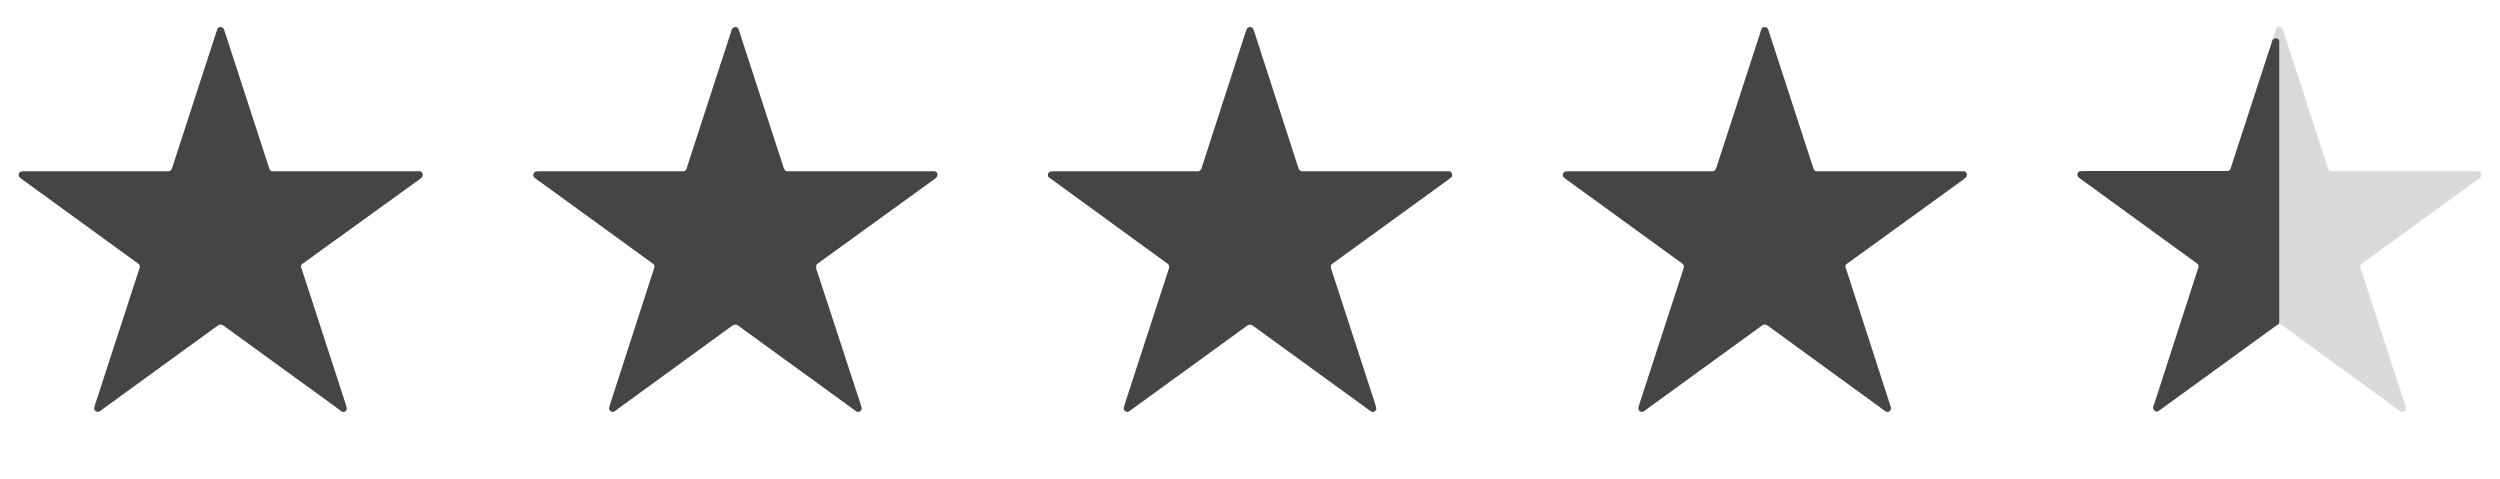 <svg xmlns="http://www.w3.org/2000/svg" width="94" height="18" fill="none">
  <path fill="#464446"
    d="m8.13 1.22.05-.15a.14.14 0 0 1 .22 0c.02.02.03.06.06.15l1.66 5.1.01.04c.02.04.06.07.1.08h5.57c.09.03.12.14.07.22a.69.69 0 0 1-.12.1L11.4 9.9a.31.31 0 0 0-.04.03.14.14 0 0 0-.04.12c0 .01 0 .03.02.05L13 15.2l.04.15c0 .1-.09.16-.17.13-.03 0-.06-.03-.13-.09L8.4 12.24l-.04-.02a.14.14 0 0 0-.13 0l-.04.02-4.34 3.15a.69.69 0 0 1-.13.09.14.14 0 0 1-.18-.13l.04-.15 1.66-5.1.02-.05a.2.2 0 0 0-.04-.12l-.04-.03L.84 6.75a.69.69 0 0 1-.12-.1.14.14 0 0 1 .07-.2l.15-.01h5.41a.14.14 0 0 0 .1-.08l.02-.04 1.66-5.1Zm19.35 0c.03-.09.04-.13.06-.15a.14.14 0 0 1 .22 0l.05.15 1.66 5.1.02.04c.02.04.05.07.1.08h5.56c.1.03.13.14.07.22a.68.68 0 0 1-.12.1L30.76 9.9l-.04.03a.14.14 0 0 0-.03.12v.05l1.67 5.1.04.15c0 .1-.1.16-.18.13a.7.7 0 0 1-.13-.09l-4.34-3.15-.04-.02a.14.14 0 0 0-.12 0l-.05.02-4.33 3.15a.7.7 0 0 1-.13.09.14.14 0 0 1-.18-.13l.04-.15 1.65-5.1.02-.05c0-.04 0-.08-.04-.12l-.04-.03-4.34-3.15a.68.68 0 0 1-.12-.1.14.14 0 0 1 .07-.2l.16-.01h5.41a.16.16 0 0 0 .1-.08l.01-.04 1.66-5.1Zm19.35 0 .06-.15a.14.14 0 0 1 .22 0l.06.15 1.65 5.1.02.04c.02.04.06.07.1.08h5.57c.08.03.12.14.07.22l-.13.1-4.33 3.14a.32.32 0 0 0-.04.03.14.14 0 0 0-.04.12l.01.05 1.66 5.1.04.15c0 .1-.09.16-.18.13a.69.69 0 0 1-.13-.09l-4.34-3.15-.04-.02a.14.14 0 0 0-.12 0l-.04.02-4.34 3.15-.13.09a.14.14 0 0 1-.18-.13l.04-.15 1.66-5.1.01-.05c0-.04 0-.08-.04-.12l-.04-.03-4.33-3.15a.69.69 0 0 1-.13-.1.14.14 0 0 1 .07-.2l.16-.01h5.41a.16.16 0 0 0 .1-.08l.02-.04 1.65-5.1Zm19.36 0a.69.69 0 0 1 .05-.15.14.14 0 0 1 .22 0c.02.02.03.06.06.15l1.66 5.1.01.04c.02.04.06.07.1.08h5.57c.09.03.12.14.07.22l-.12.1-4.34 3.14a.31.31 0 0 0-.04.03.14.14 0 0 0-.04.12c0 .01 0 .03.02.05l1.65 5.1a.7.7 0 0 1 .04.15c0 .1-.09.16-.18.13a.69.69 0 0 1-.13-.09l-4.33-3.15-.04-.02a.14.14 0 0 0-.13 0l-.04.02-4.34 3.15a.69.69 0 0 1-.13.09.14.14 0 0 1-.18-.13l.04-.15 1.66-5.1.01-.05c.01-.04 0-.08-.03-.12l-.04-.03-4.34-3.15-.12-.1a.14.14 0 0 1 .07-.2l.15-.01h5.41a.14.14 0 0 0 .1-.08l.02-.04 1.66-5.1Z" />
  <path fill="#DADADA"
    d="m85.54 1.22.05-.15a.14.14 0 0 1 .23 0l.05.15 1.66 5.1.02.04c.02.04.05.07.1.08h5.55c.09.03.12.14.07.22a.68.68 0 0 1-.12.1L88.82 9.9l-.04.03a.14.14 0 0 0-.04.11l.02.05 1.66 5.1.04.15c0 .1-.1.16-.18.13-.02 0-.06-.03-.13-.08l-4.34-3.16a.32.32 0 0 0-.04-.02.14.14 0 0 0-.13 0l-.04.02-4.34 3.16a.7.7 0 0 1-.13.08.14.14 0 0 1-.17-.13c0-.02 0-.06.04-.15l1.65-5.1.02-.05a.15.15 0 0 0-.04-.11l-.04-.03-4.34-3.16a.68.68 0 0 1-.12-.1.14.14 0 0 1 .07-.2l.15-.01h5.42a.16.16 0 0 0 .1-.08l.01-.04 1.66-5.1Z" />
  <path fill="#464446"
    d="M85.37 1.75c.05-.16.07-.24.09-.26.07-.08.2-.06.24.04V12.1c0 .04-.01.07-.04.09l-.03.02-4.37 3.17-.13.09a.14.14 0 0 1-.17-.13c0-.02 0-.07.04-.15l1.65-5.1.02-.05a.2.2 0 0 0-.04-.12l-.04-.03-4.34-3.15a.68.68 0 0 1-.12-.1.14.14 0 0 1 .07-.2l.15-.01h5.42a.16.16 0 0 0 .1-.08l.01-.04 1.49-4.57Z" />
</svg>